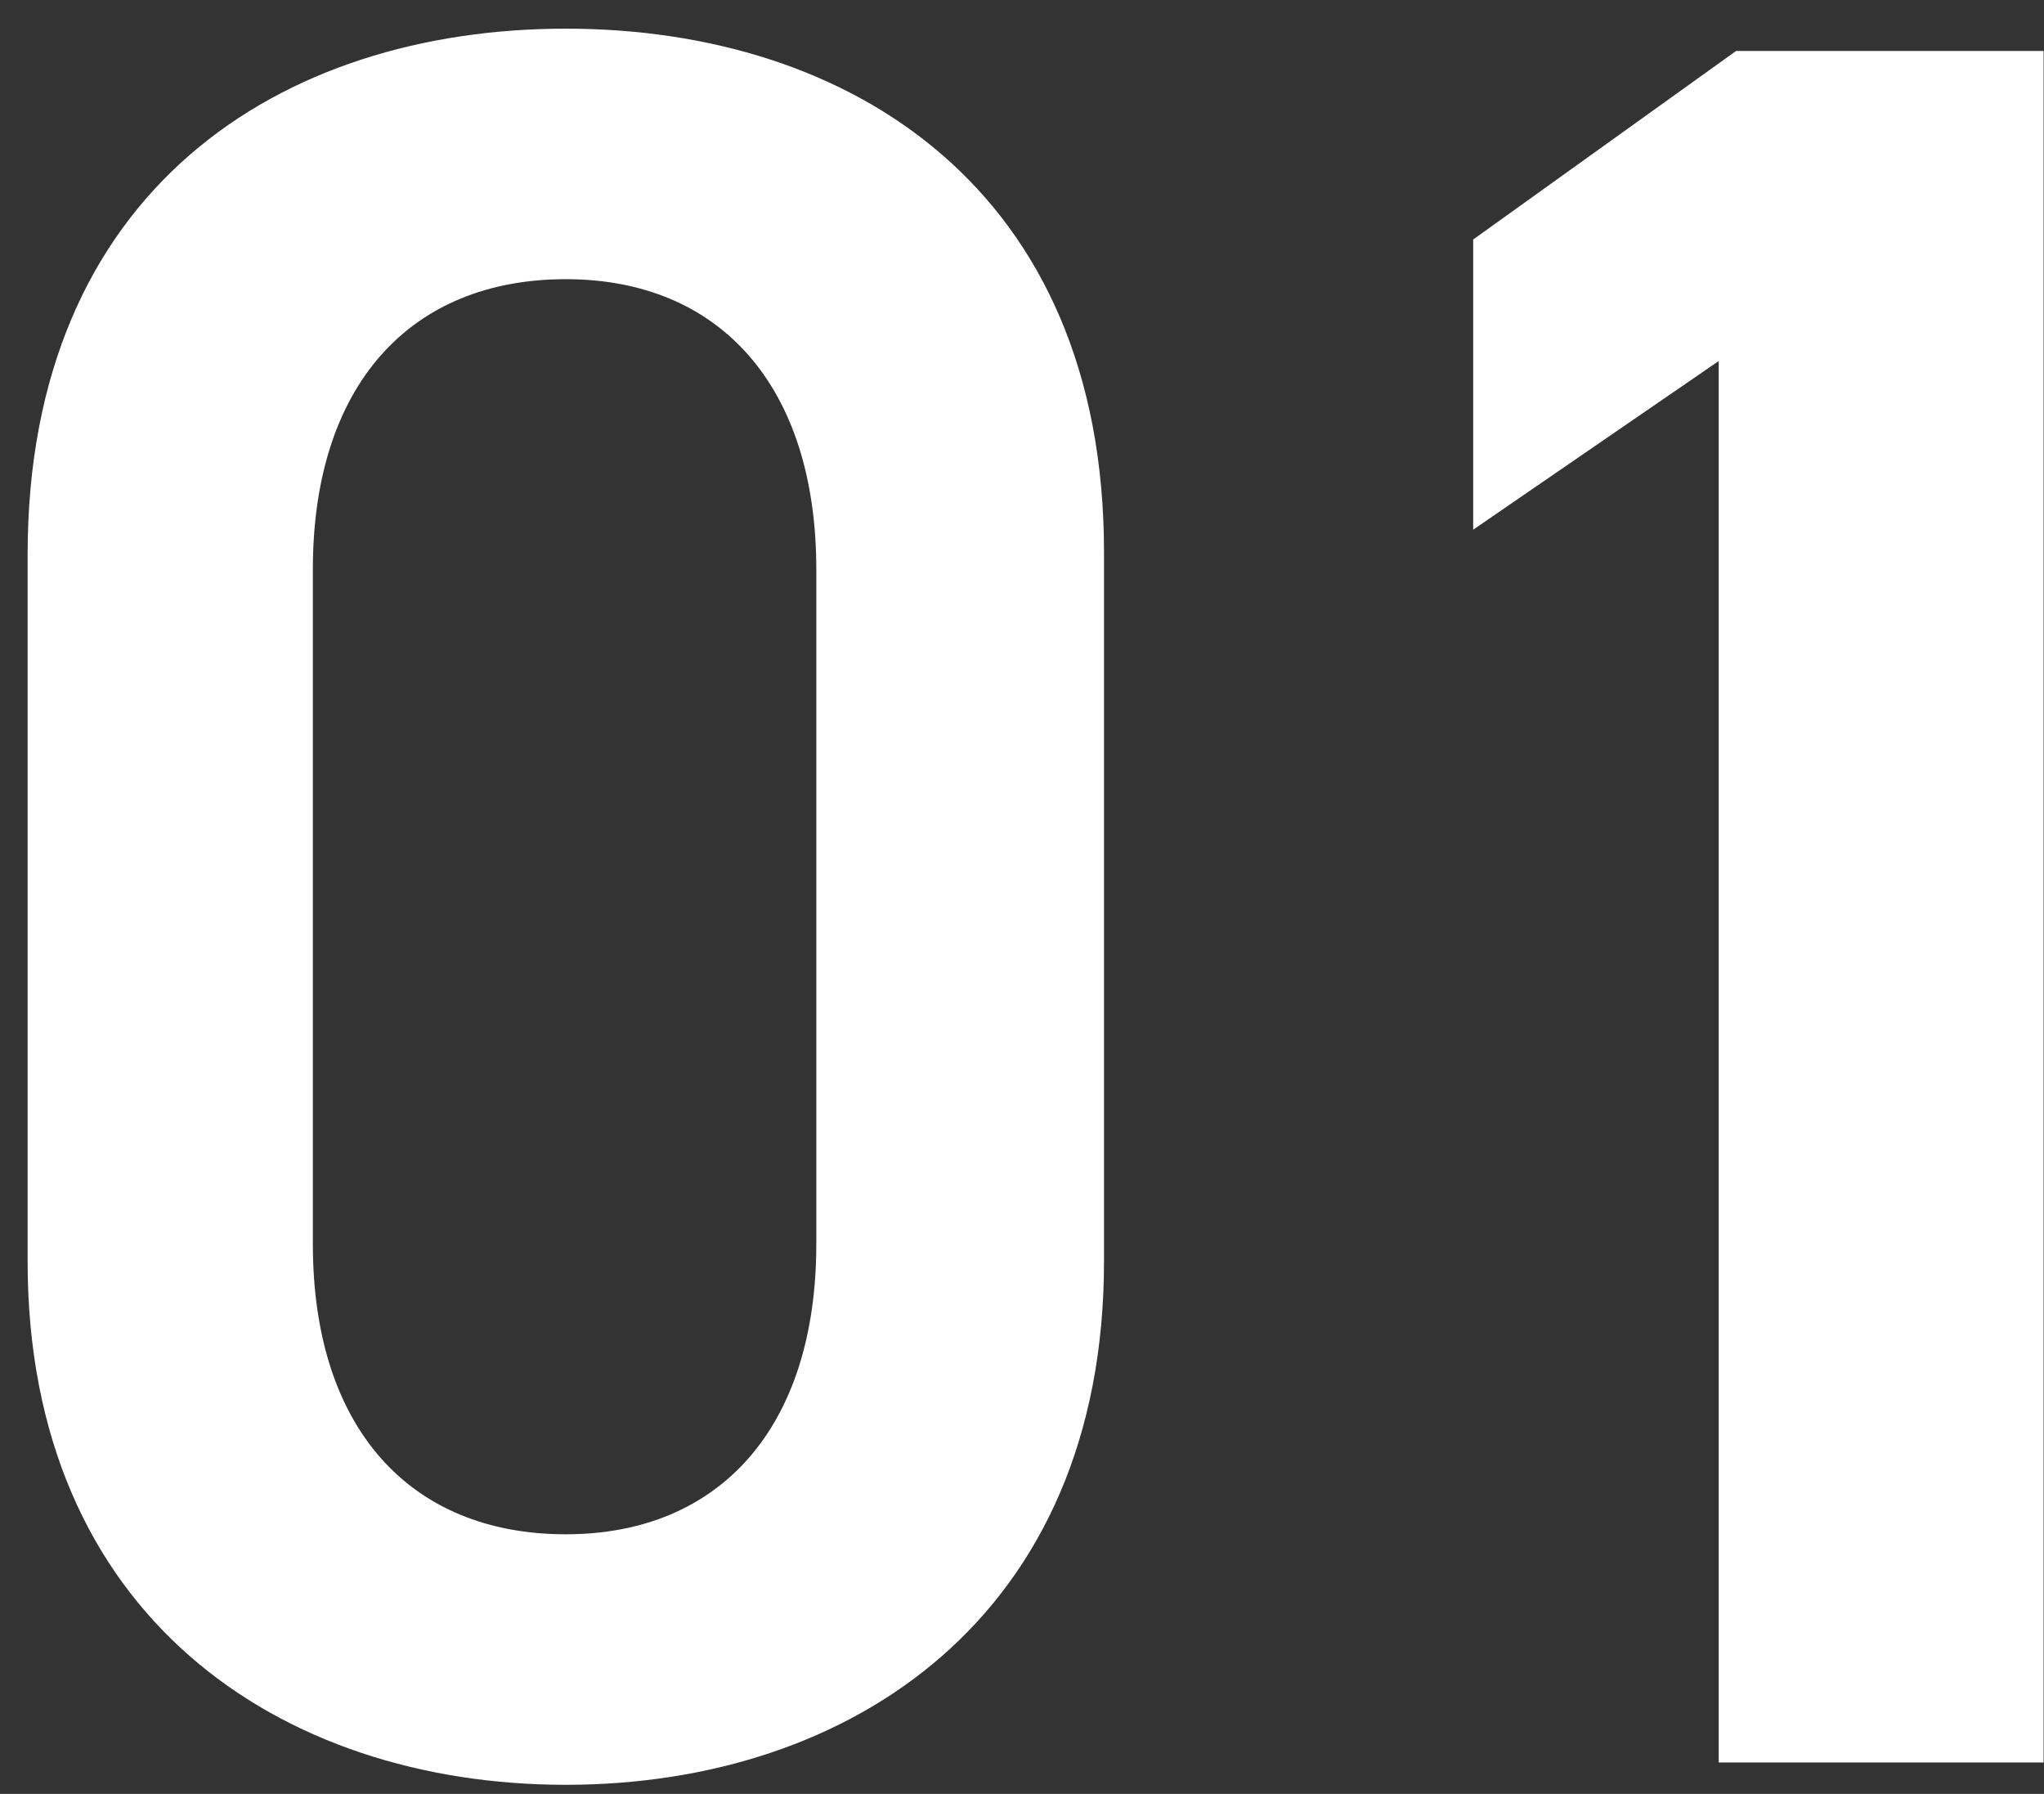 <svg 
 xmlns="http://www.w3.org/2000/svg"
 xmlns:xlink="http://www.w3.org/1999/xlink"
 width="49px" height="43px">
<rect width="100%" height="100%" fill="#333333" stroke="none"/>
<path fill-rule="evenodd"  fill="rgb(255, 255, 255)"
 d="M41.202,42.247 L41.202,8.654 L35.316,12.697 L35.316,5.741 L41.618,1.222 L48.99,1.222 L48.99,42.247 L41.202,42.247 ZM13.564,42.782 C6.727,42.782 0.662,38.739 0.662,30.237 L0.662,13.292 C0.662,4.552 6.727,0.687 13.564,0.687 C20.402,0.687 26.466,4.552 26.466,13.232 L26.466,30.237 C26.466,38.739 20.402,42.782 13.564,42.782 ZM19.569,13.649 C19.569,9.249 17.251,6.692 13.564,6.692 C9.818,6.692 7.500,9.249 7.500,13.649 L7.500,29.821 C7.500,34.221 9.818,36.777 13.564,36.777 C17.251,36.777 19.569,34.221 19.569,29.821 L19.569,13.649 Z"/>
</svg>